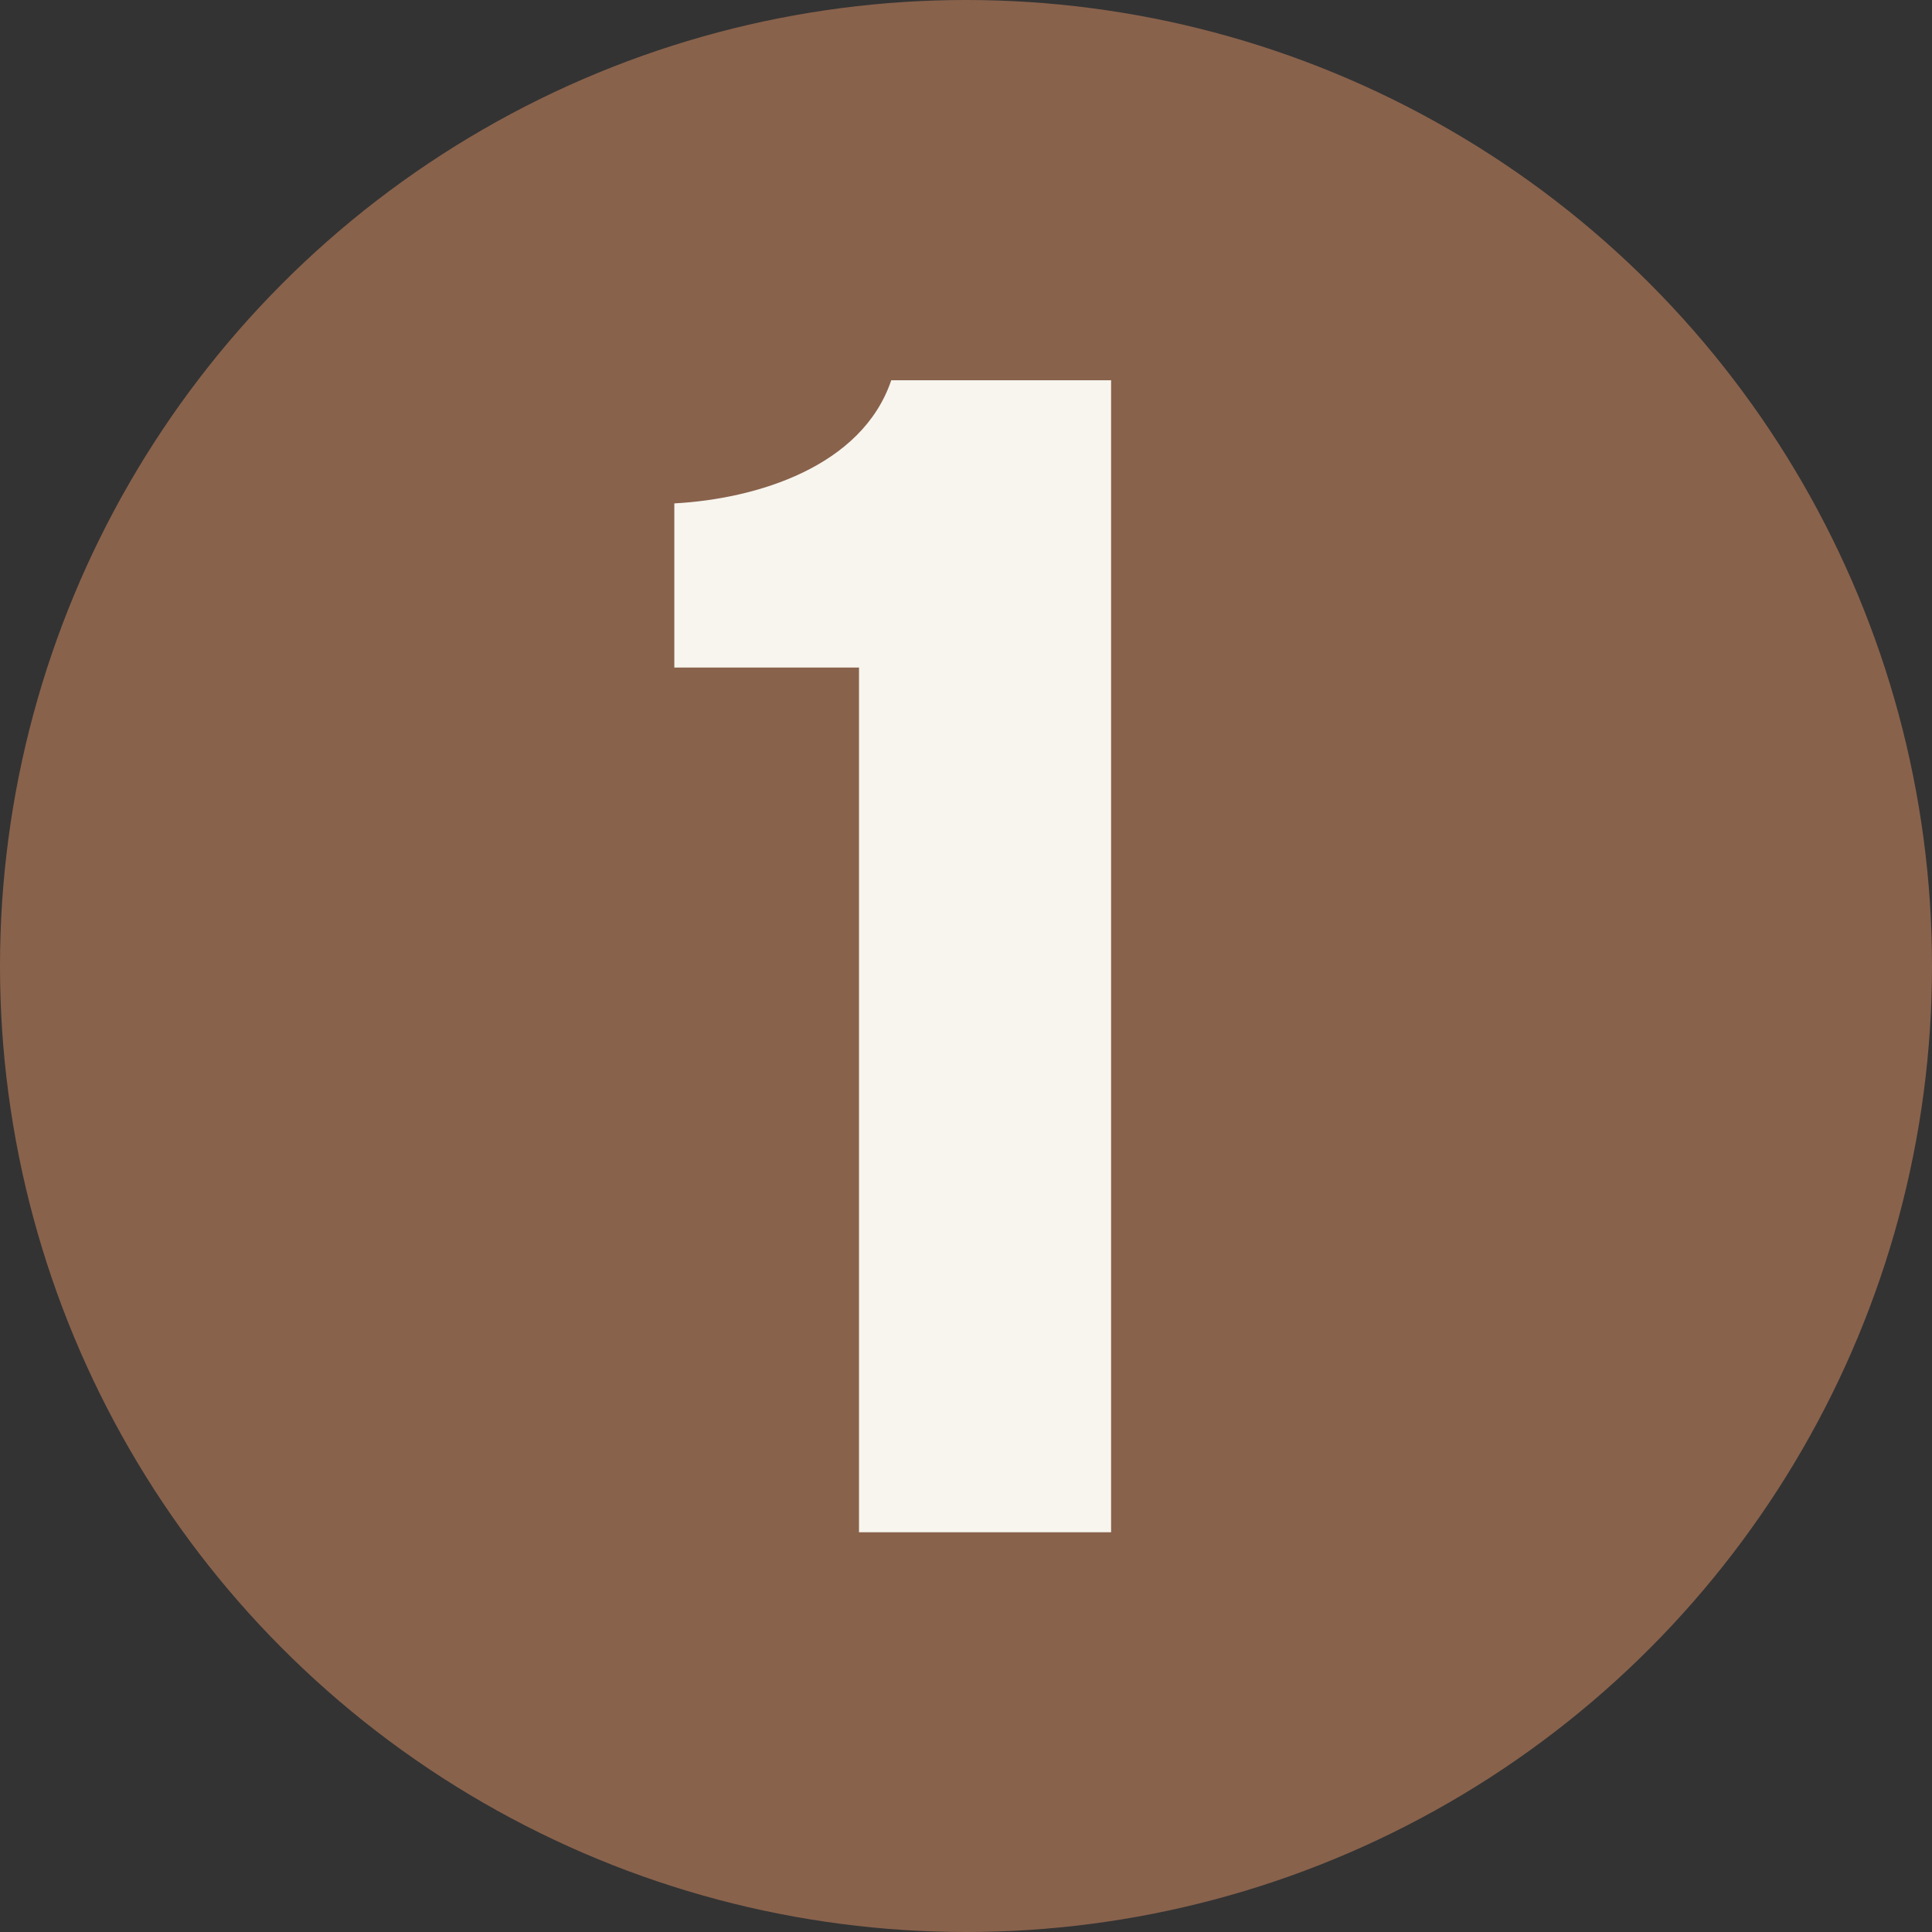 <svg xmlns="http://www.w3.org/2000/svg" width="29" height="29" viewBox="0 0 29 29">
  <rect x="0" y="0" width="29" height="29" fill="#333333" stroke="none"/>
  <g id="グループ_2012" data-name="グループ 2012" transform="translate(-138 -657)">
    <circle id="楕円形_2" data-name="楕円形 2" cx="14.5" cy="14.5" r="14.5" transform="translate(138 657)" fill="#89624c"/>
    <path id="パス_191" data-name="パス 191" d="M1.122-12.98H3.894V0H7.678V-17.292h-3.3c-.44,1.3-2.024,1.782-3.256,1.848Z" transform="translate(147 680)" fill="#f7f5ee"/>
  </g>
</svg>
